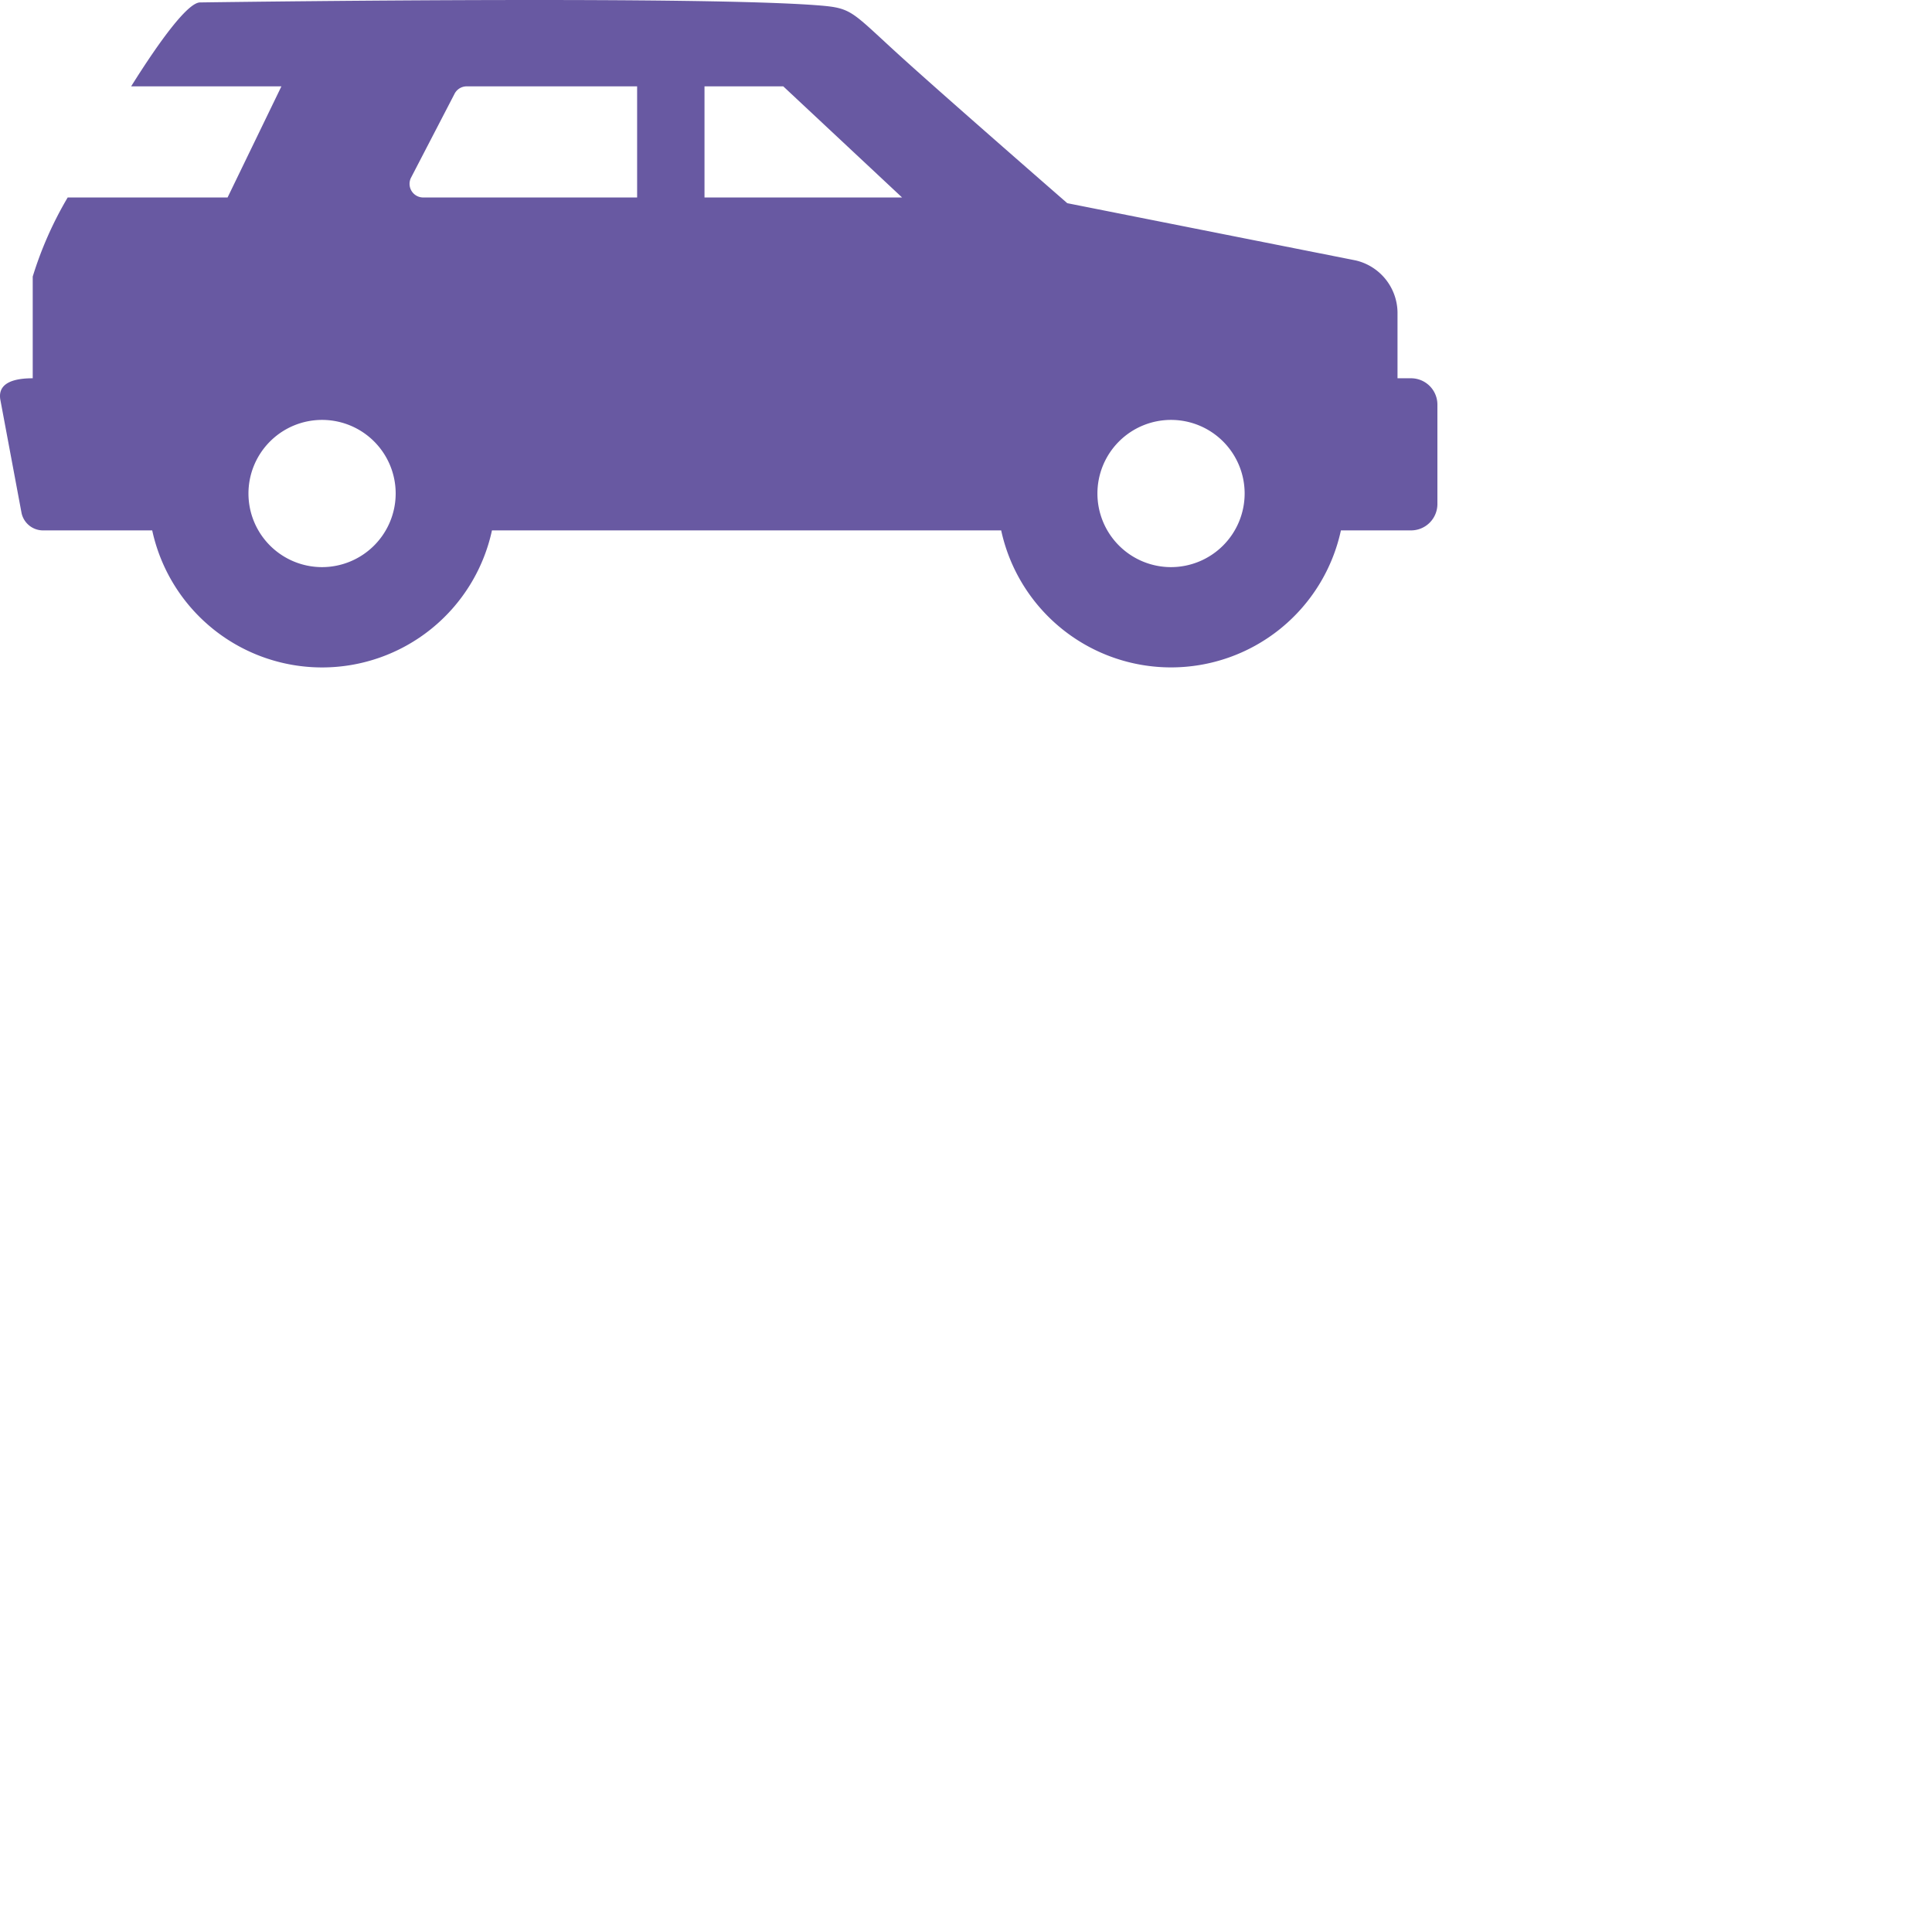 <svg xmlns="http://www.w3.org/2000/svg" viewBox="0 0 111 111"><defs><style>.cls-1{fill:#6859a2;}</style></defs><title>ícone carro</title><g id="Layer_2" data-name="Layer 2"><g id="Layer_1-2" data-name="Layer 1"><path id="carro" class="cls-1" d="M67.281,32.583a4.229,4.229,0,1,1,4.228-4.229,4.233,4.233,0,0,1-4.228,4.229m-26.805-21.237V4.961h4.525l6.827,6.385Zm-3.871,0H24.314a.784.784,0,0,1-.71-1.116l2.499-4.817a.785.785,0,0,1,.71-.452h9.792Zm-18.1,21.237a4.229,4.229,0,1,1,4.228-4.229,4.234,4.234,0,0,1-4.228,4.229m62.569-10.85h-.782v-3.785a3.11,3.11,0,0,0-2.403-2.986l-16.57-3.288s-6.803-5.924-9.491-8.359c-2.924-2.65-2.824-2.846-4.75-3.002C40.493-.22,16.135.076,11.49.14c-.692.01-2.272,2.133-3.955,4.821h8.633l-3.093,6.385H3.889a21.127,21.127,0,0,0-2.009,4.543v5.844c-1.592,0-1.988.564-1.857,1.252l1.217,6.498a1.265,1.265,0,0,0,1.192.99h6.313a9.986,9.986,0,0,0,19.52,0h29.256a9.986,9.986,0,0,0,19.519,0h4.034a1.515,1.515,0,0,0,1.51-1.511v-5.719a1.515,1.515,0,0,0-1.51-1.51"/></g></g></svg>